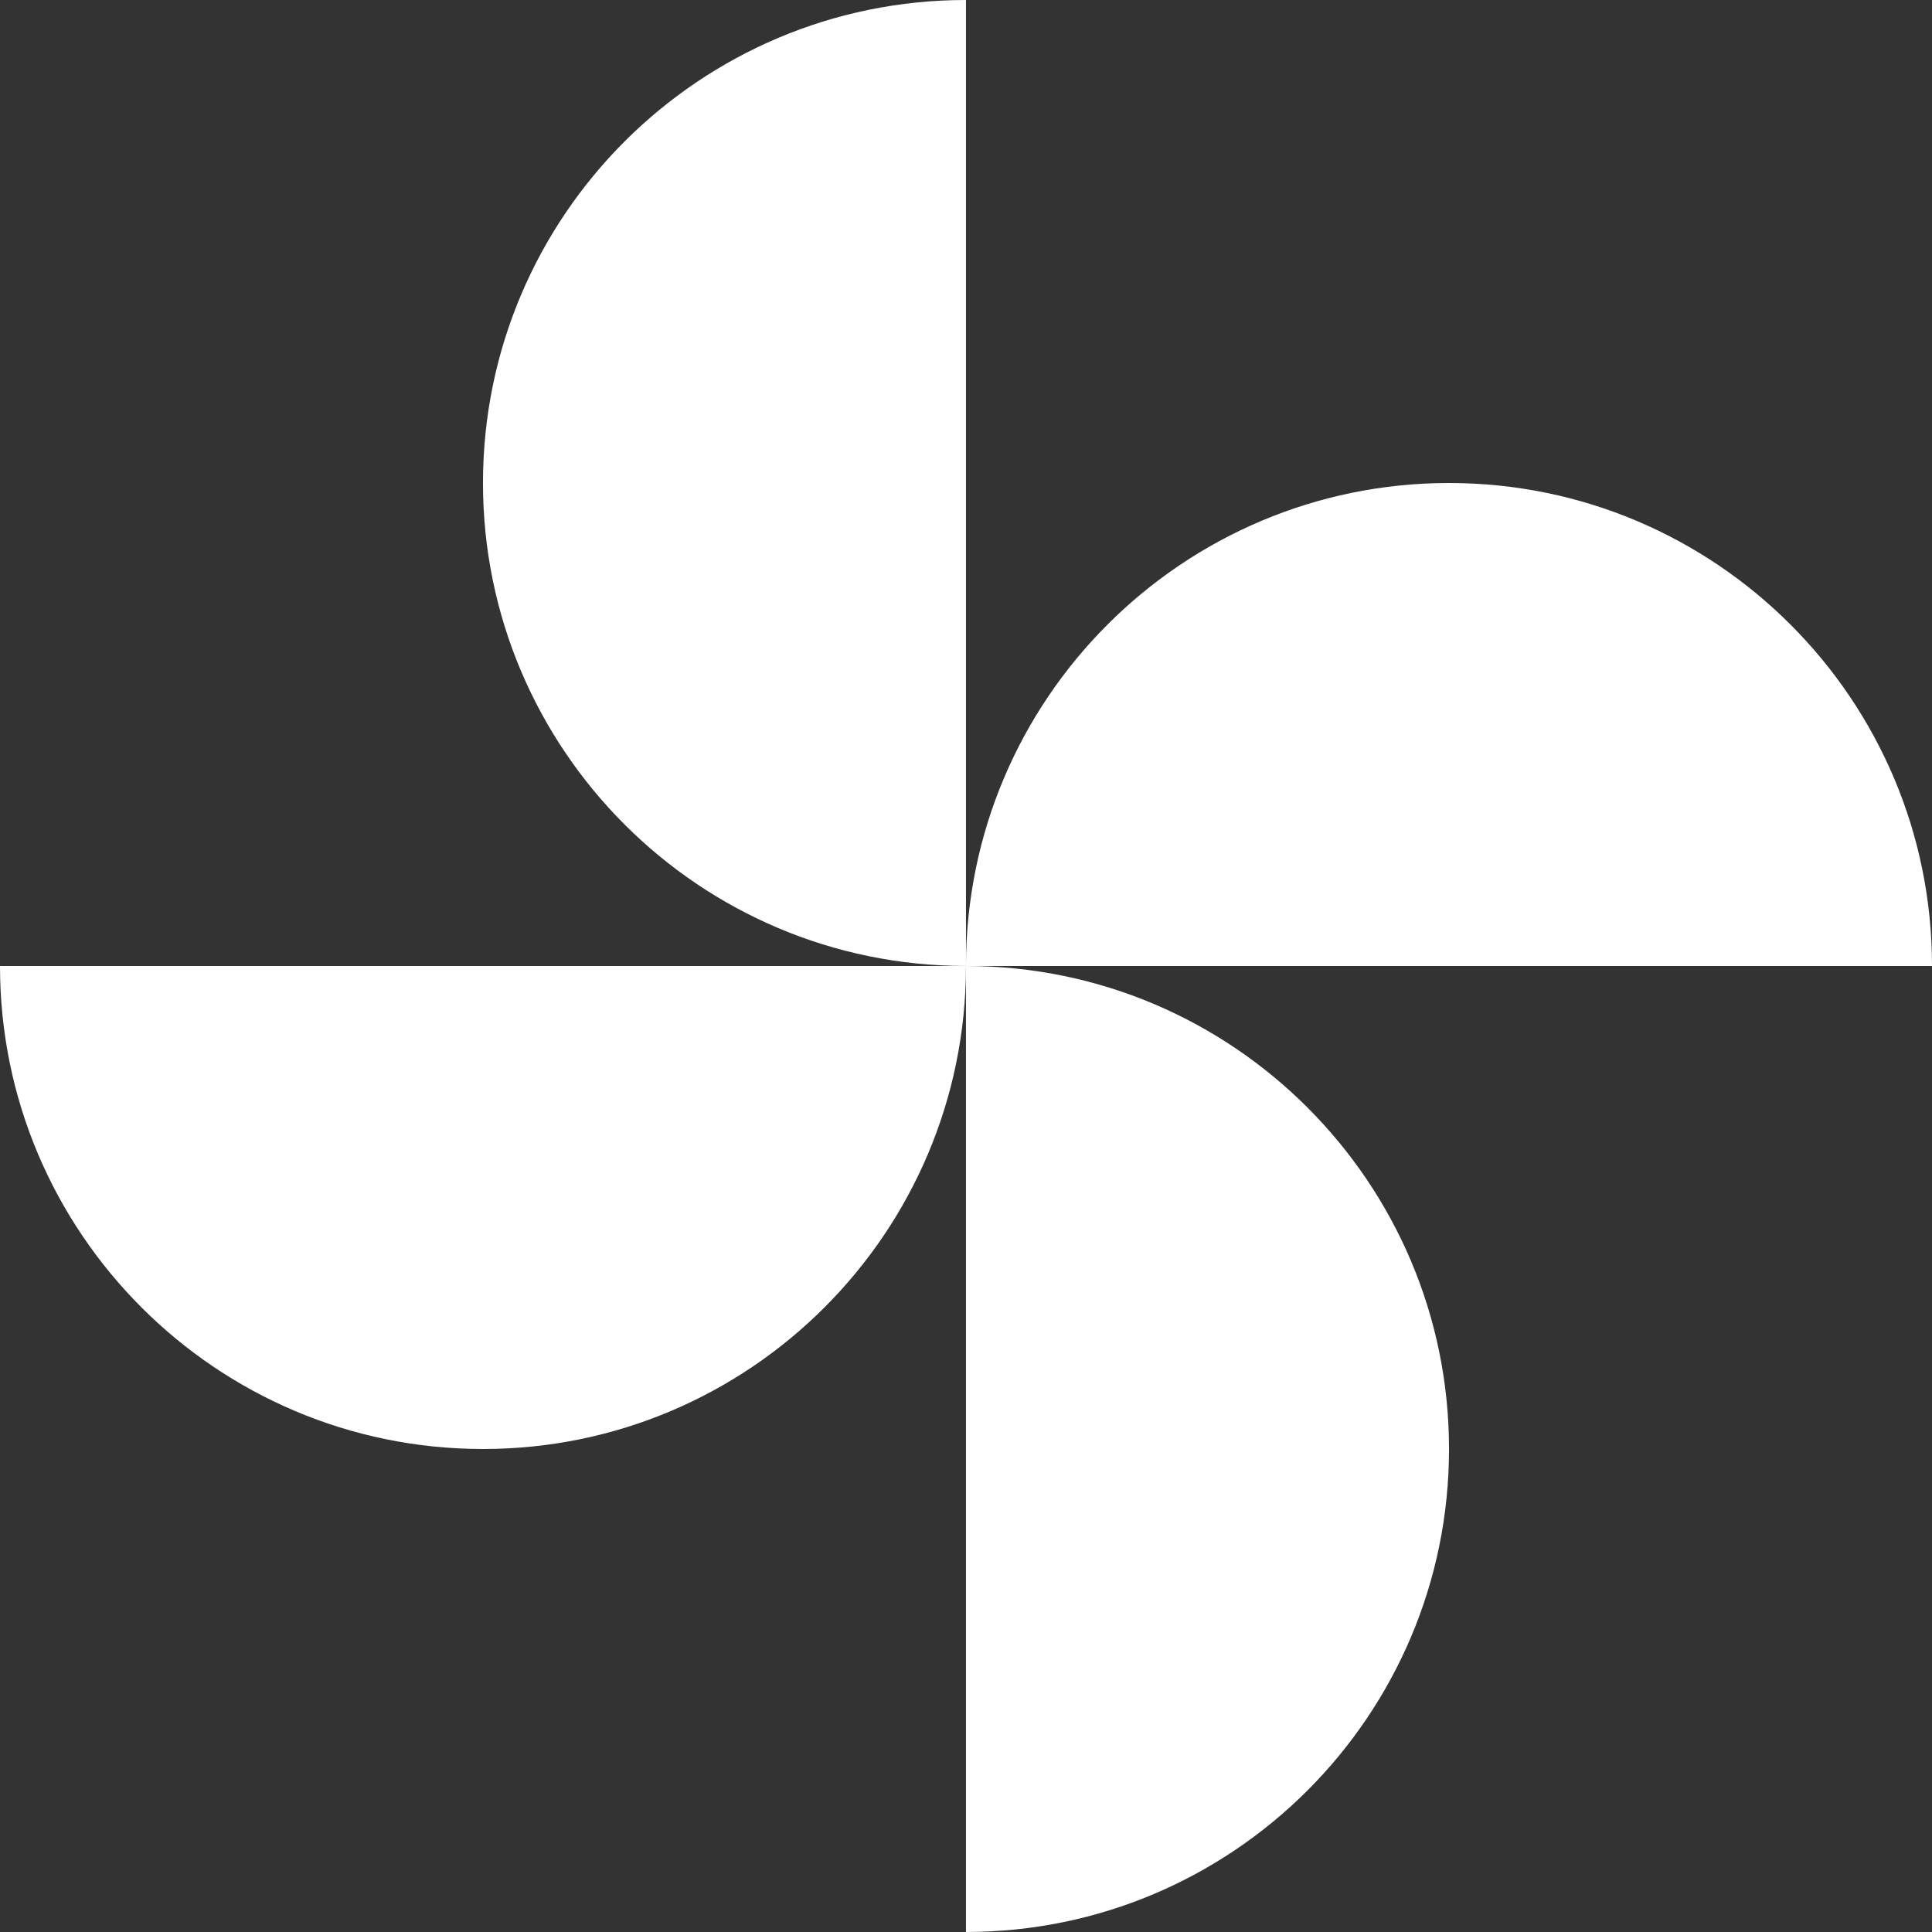 <svg width="96" height="96" viewBox="0 0 96 96" fill="none" xmlns="http://www.w3.org/2000/svg">
<rect x="0" y="0" width="96" height="96" fill="#333333" stroke="none"/>
<g clip-path="url(#clip0_912_5237)">
<path fill-rule="evenodd" clip-rule="evenodd" d="M47.999 48C47.999 61.245 37.244 72 23.999 72C10.754 72 0 61.245 0 48H47.999Z" fill="white"/>
<path fill-rule="evenodd" clip-rule="evenodd" d="M96 48C96 34.755 85.246 24 72.001 24C58.756 24 47.999 34.755 47.999 48H96Z" fill="white"/>
<path fill-rule="evenodd" clip-rule="evenodd" d="M47.999 47.999C34.754 47.999 23.999 37.244 23.999 23.999C23.999 10.754 34.754 0 47.999 0V47.999Z" fill="white"/>
<path fill-rule="evenodd" clip-rule="evenodd" d="M47.999 48C61.246 48 72.001 58.755 72.001 72C72.001 85.245 61.246 95.999 47.999 95.999V48Z" fill="white"/>
</g>
<defs>
<clipPath id="clip0_912_5237">
<rect width="96" height="96" fill="white"/>
</clipPath>
</defs>
</svg>
